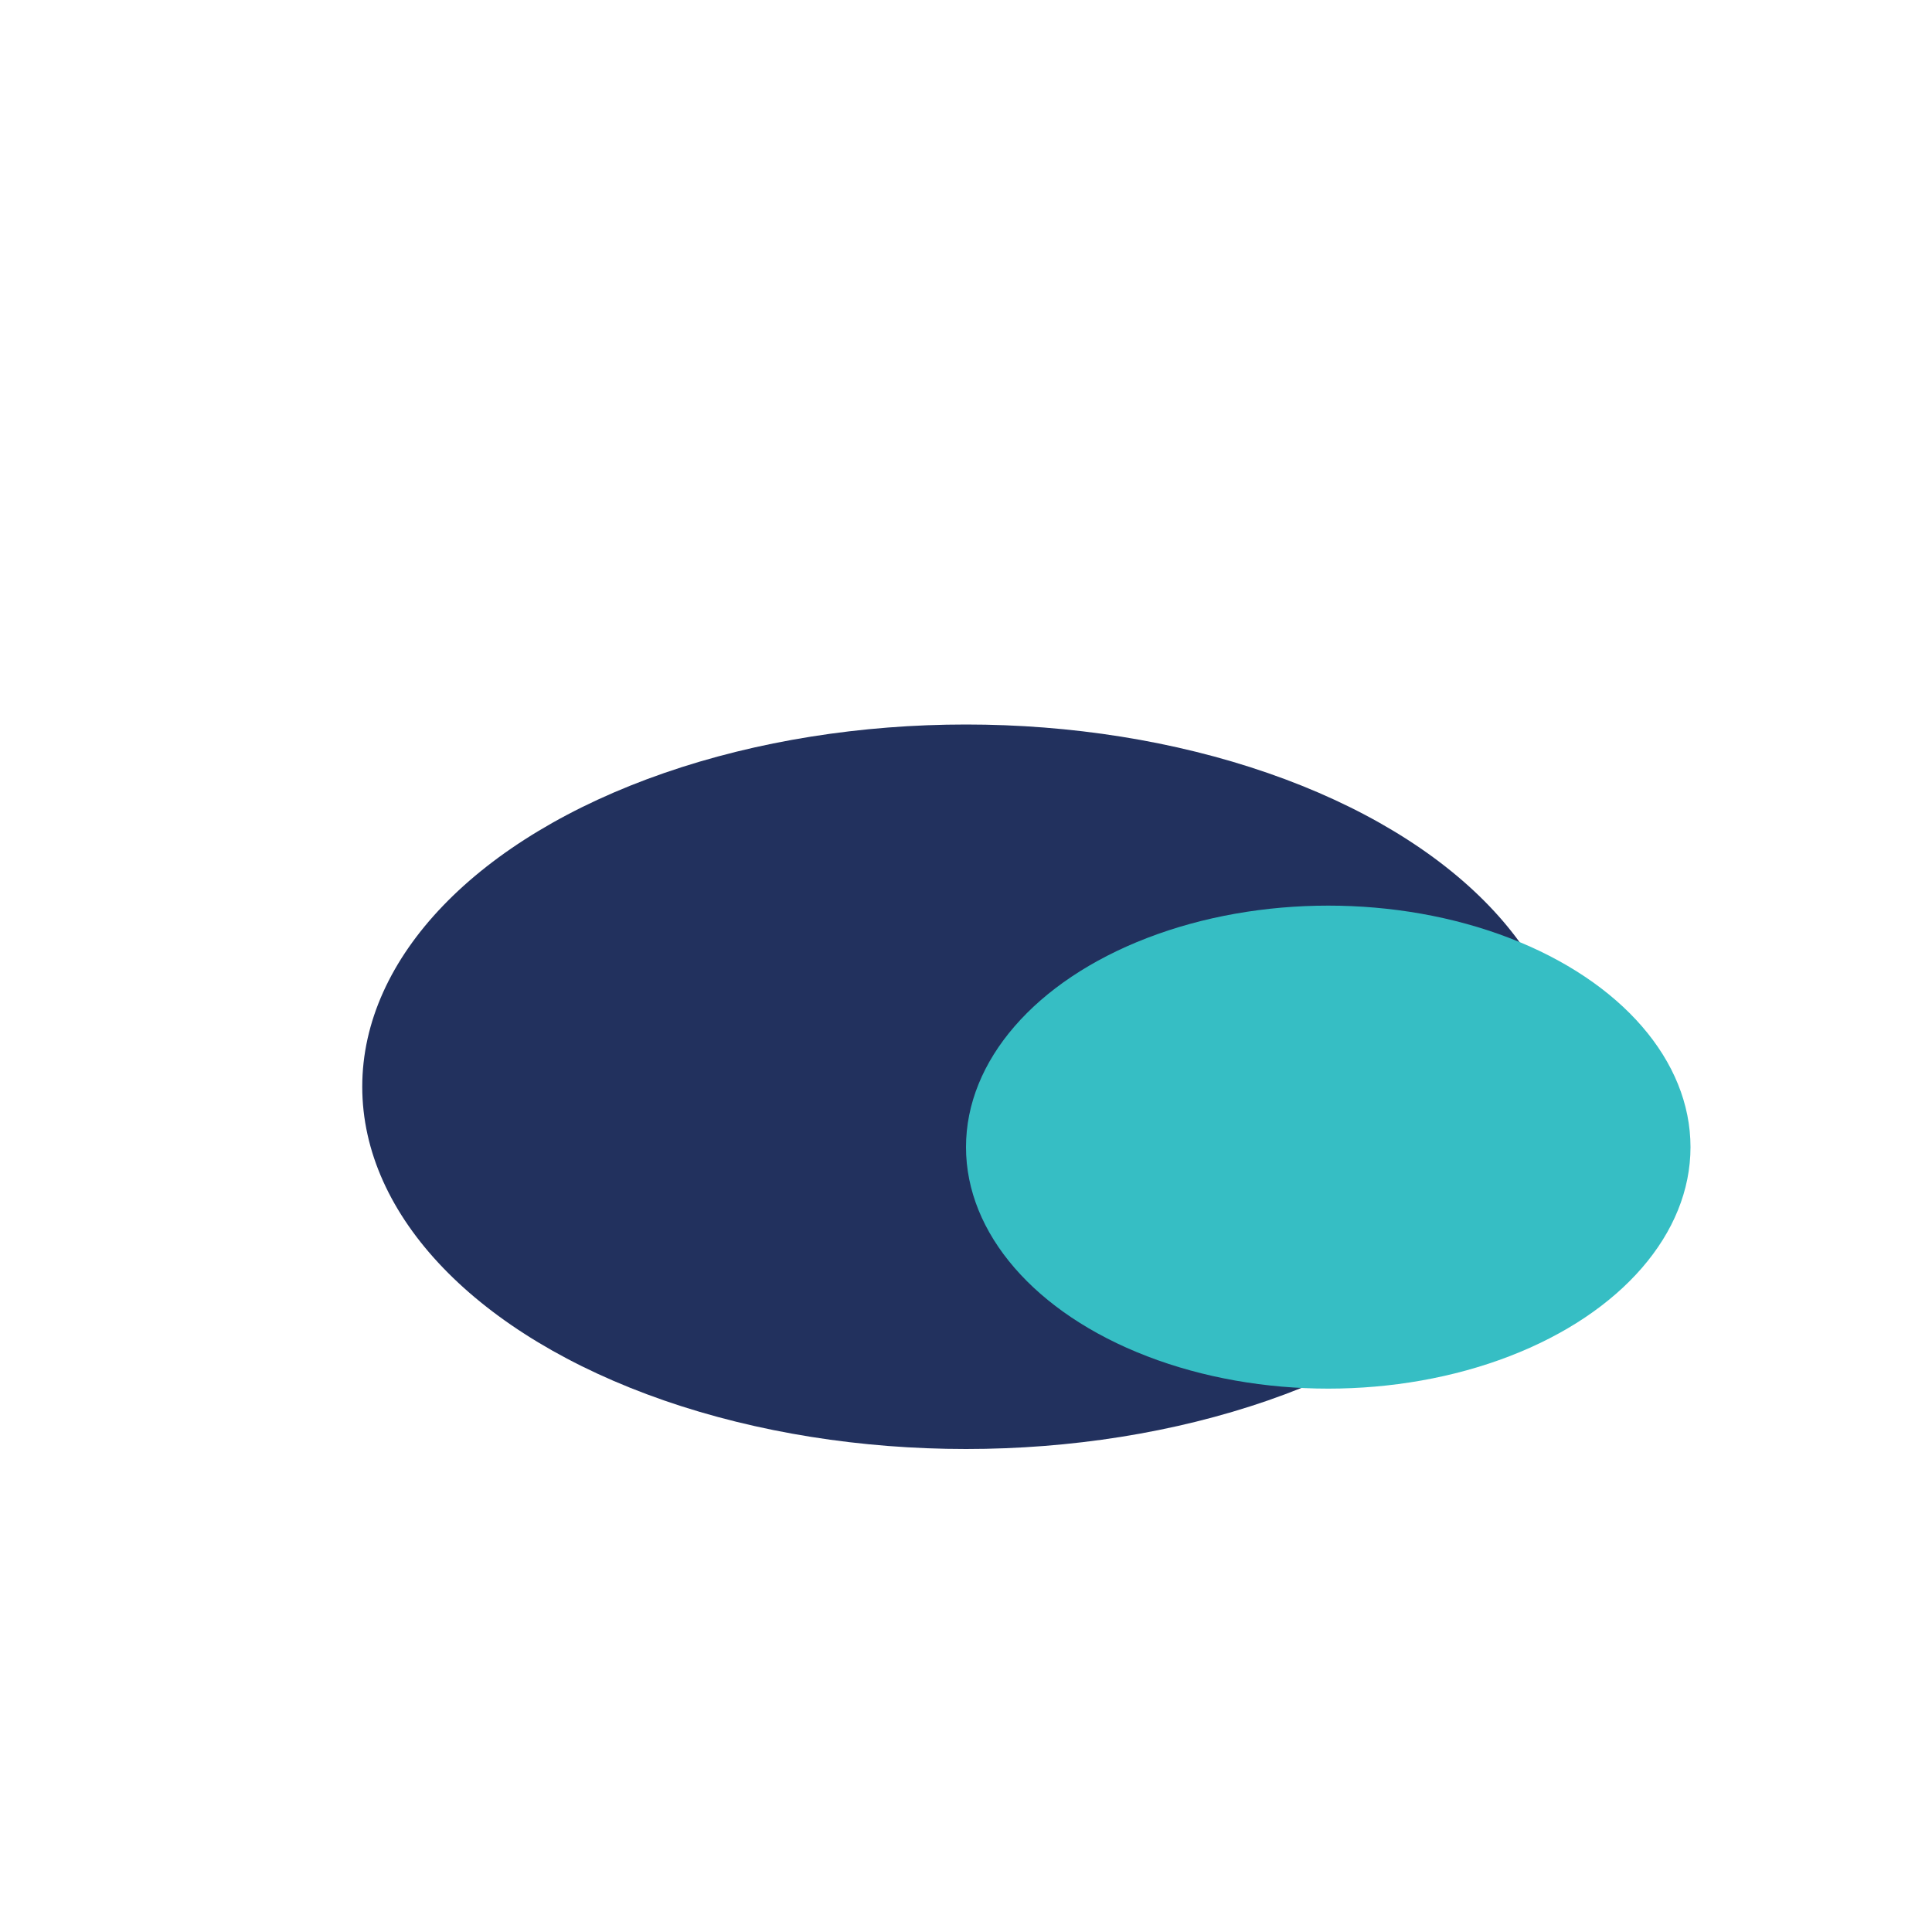 <?xml version="1.0" encoding="UTF-8"?>
<svg xmlns="http://www.w3.org/2000/svg" width="32" height="32" viewBox="0 0 32 32"><ellipse cx="16" cy="18" rx="10" ry="6" fill="#22315E"/><ellipse cx="22" cy="19" rx="6" ry="4" fill="#36BEC4"/></svg>